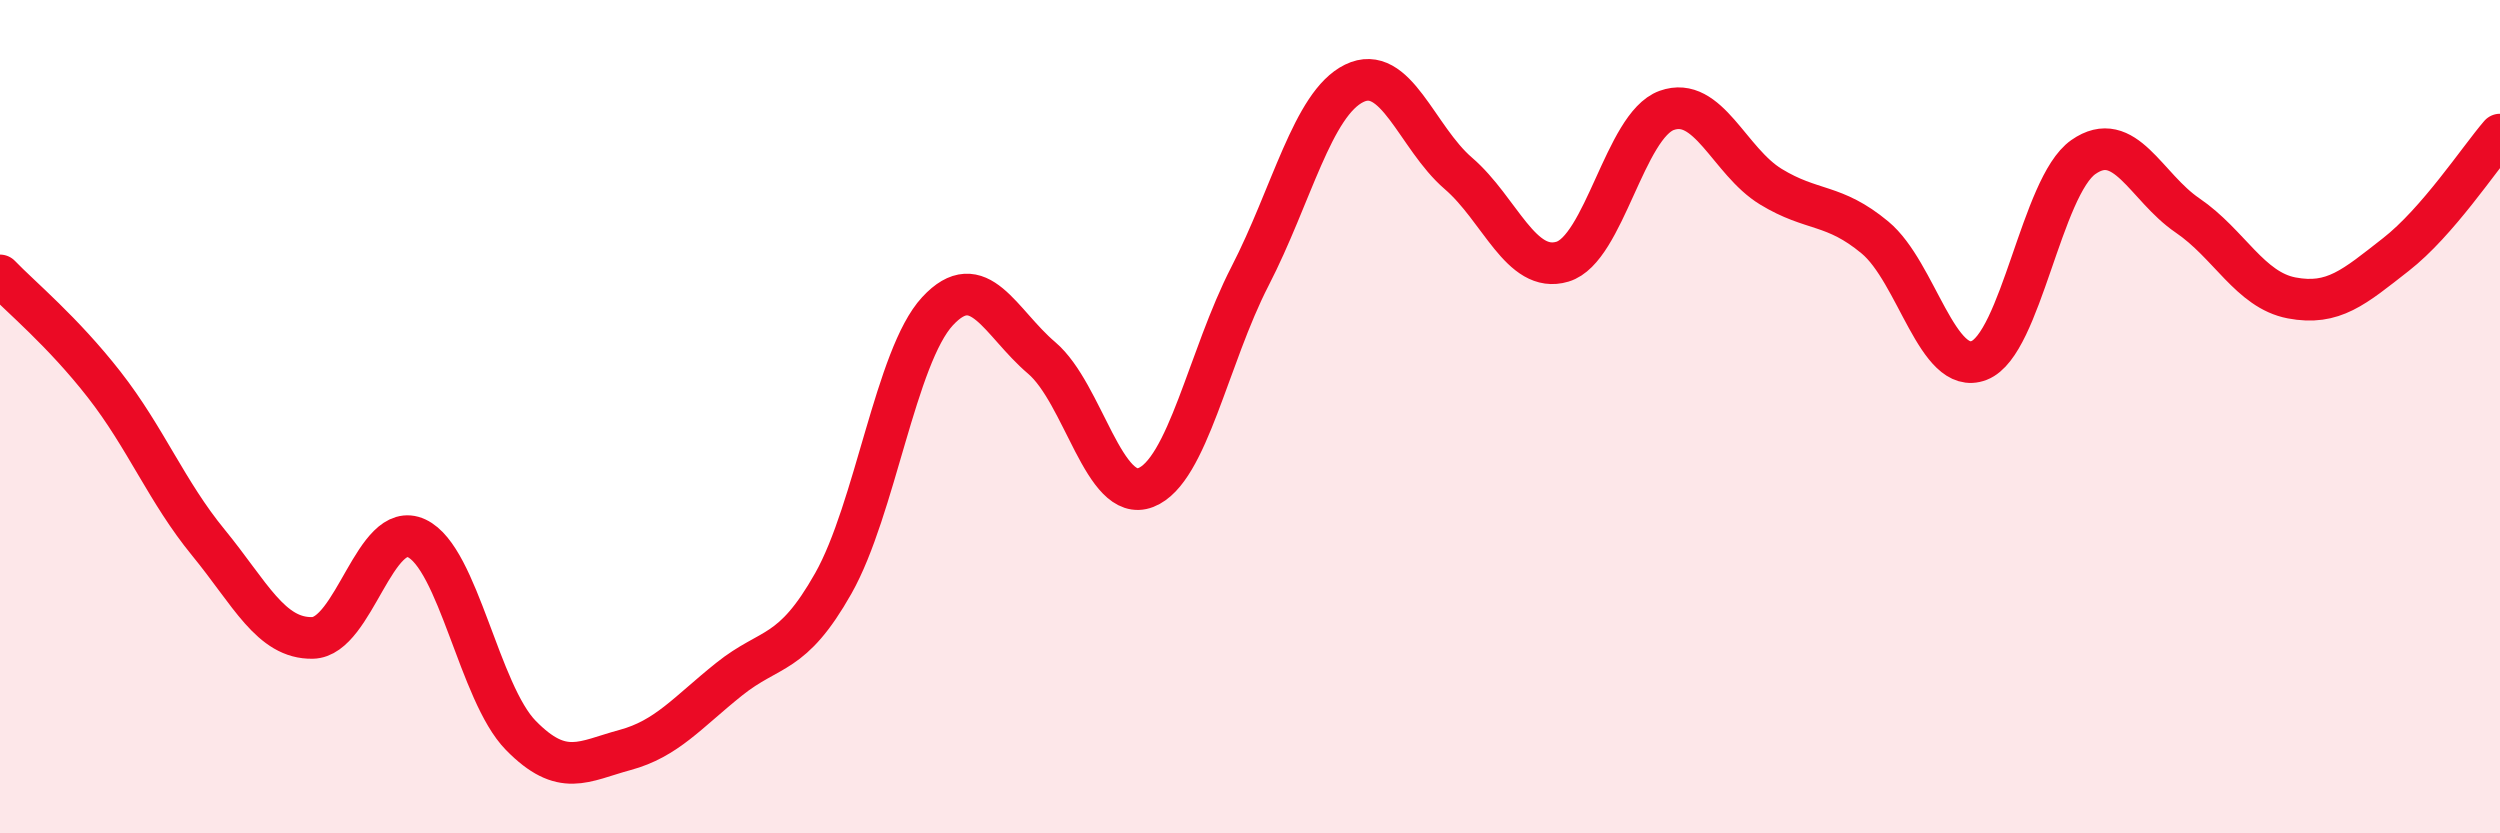 
    <svg width="60" height="20" viewBox="0 0 60 20" xmlns="http://www.w3.org/2000/svg">
      <path
        d="M 0,6.61 C 0.5,7.13 1.5,7.95 2.5,9.23 C 3.5,10.51 4,11.8 5,13.02 C 6,14.24 6.5,15.33 7.5,15.31 C 8.5,15.29 9,12.45 10,12.92 C 11,13.39 11.5,16.63 12.5,17.65 C 13.5,18.67 14,18.27 15,18 C 16,17.73 16.5,17.1 17.5,16.3 C 18.5,15.5 19,15.77 20,14 C 21,12.23 21.5,8.55 22.5,7.47 C 23.5,6.39 24,7.74 25,8.59 C 26,9.44 26.5,12.09 27.5,11.7 C 28.5,11.31 29,8.57 30,6.63 C 31,4.69 31.5,2.49 32.5,2 C 33.5,1.51 34,3.3 35,4.16 C 36,5.02 36.5,6.58 37.5,6.28 C 38.5,5.98 39,3.01 40,2.65 C 41,2.29 41.5,3.87 42.5,4.48 C 43.5,5.09 44,4.87 45,5.7 C 46,6.53 46.5,9.04 47.5,8.65 C 48.5,8.26 49,4.47 50,3.77 C 51,3.07 51.5,4.49 52.5,5.17 C 53.5,5.85 54,6.96 55,7.15 C 56,7.34 56.5,6.89 57.5,6.11 C 58.5,5.33 59.5,3.81 60,3.23L60 20L0 20Z"
        fill="#EB0A25"
        opacity="0.1"
        stroke-linecap="round"
        stroke-linejoin="round"
      />
      <path
        d="M 0,6.61 C 0.5,7.13 1.5,7.95 2.5,9.23 C 3.5,10.51 4,11.8 5,13.02 C 6,14.24 6.5,15.33 7.5,15.31 C 8.5,15.29 9,12.45 10,12.92 C 11,13.39 11.5,16.63 12.5,17.65 C 13.5,18.67 14,18.27 15,18 C 16,17.73 16.5,17.1 17.5,16.3 C 18.5,15.5 19,15.77 20,14 C 21,12.23 21.5,8.55 22.5,7.47 C 23.5,6.39 24,7.74 25,8.59 C 26,9.44 26.5,12.09 27.5,11.7 C 28.5,11.31 29,8.57 30,6.63 C 31,4.69 31.5,2.49 32.5,2 C 33.5,1.51 34,3.3 35,4.16 C 36,5.02 36.5,6.58 37.5,6.28 C 38.5,5.98 39,3.01 40,2.65 C 41,2.29 41.5,3.87 42.5,4.48 C 43.5,5.09 44,4.87 45,5.7 C 46,6.53 46.5,9.04 47.5,8.65 C 48.5,8.26 49,4.47 50,3.77 C 51,3.07 51.5,4.49 52.5,5.17 C 53.5,5.85 54,6.96 55,7.15 C 56,7.34 56.5,6.89 57.5,6.11 C 58.5,5.33 59.5,3.81 60,3.23"
        stroke="#EB0A25"
        stroke-width="1"
        fill="none"
        stroke-linecap="round"
        stroke-linejoin="round"
      />
    </svg>
  